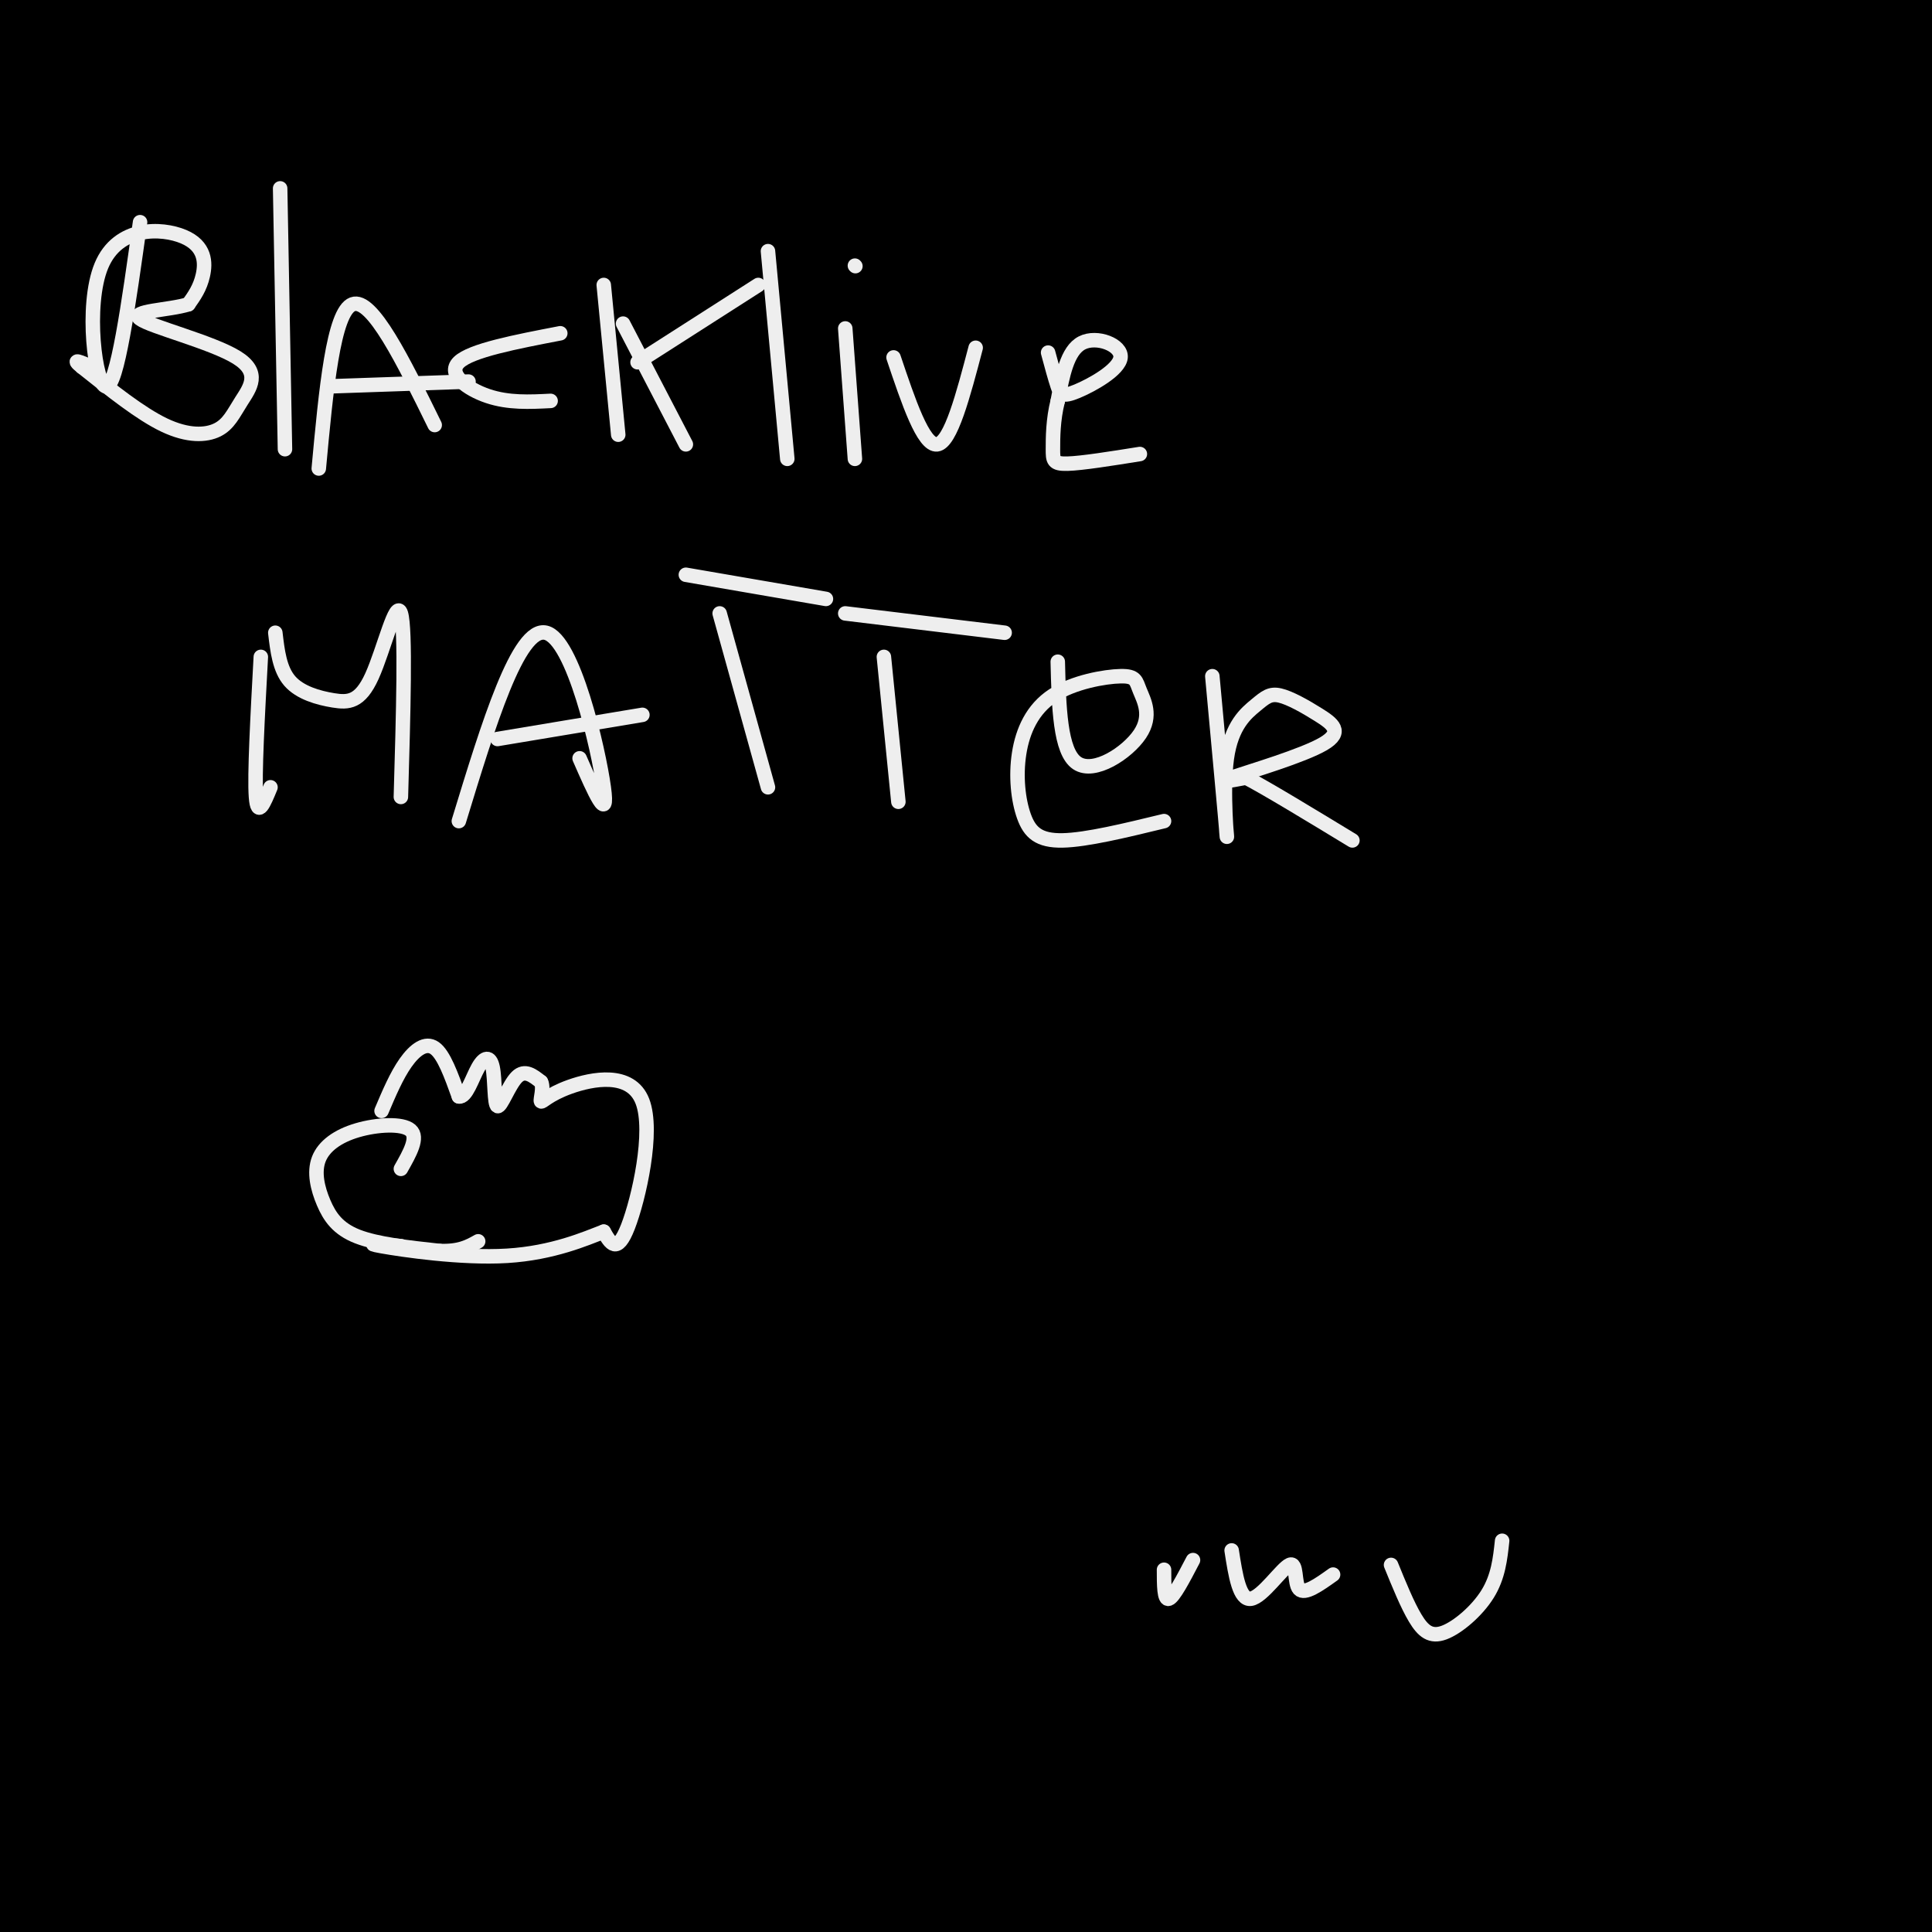 <svg viewBox='0 0 400 400' version='1.1' xmlns='http://www.w3.org/2000/svg' xmlns:xlink='http://www.w3.org/1999/xlink'><rect x="0" y="0" width="400" height="400" fill="#808080" stroke="none"/><g fill='none' stroke='#000000' stroke-width='28' stroke-linecap='round' stroke-linejoin='round'><path d='M322,296c-54.022,17.622 -108.044,35.244 -146,47c-37.956,11.756 -59.844,17.644 -88,24c-28.156,6.356 -62.578,13.178 -97,20'/><path d='M45,348c33.662,-8.863 67.325,-17.726 102,-26c34.675,-8.274 70.363,-15.960 120,-25c49.637,-9.040 113.222,-19.433 111,-16c-2.222,3.433 -70.252,20.694 -115,31c-44.748,10.306 -66.214,13.659 -117,20c-50.786,6.341 -130.893,15.671 -211,25'/><path d='M4,358c192.667,-5.250 385.333,-10.500 379,-10c-6.333,0.500 -211.667,6.750 -417,13'/><path d='M90,348c0.000,0.000 356.000,0.000 356,0'/><path d='M308,364c0.000,0.000 -396.000,14.000 -396,14'/><path d='M120,357c0.000,0.000 298.000,-10.000 298,-10'/><path d='M360,361c-92.750,7.333 -185.500,14.667 -258,19c-72.500,4.333 -124.750,5.667 -177,7'/><path d='M50,380c0.000,0.000 375.000,-10.000 375,-10'/><path d='M358,374c0.000,0.000 -435.000,7.000 -435,7'/><path d='M157,381c0.000,0.000 265.000,-7.000 265,-7'/><path d='M374,374c0.000,0.000 -447.000,9.000 -447,9'/><path d='M114,377c0.000,0.000 286.000,-5.000 286,-5'/><path d='M337,371c0.000,0.000 -445.000,-2.000 -445,-2'/><path d='M127,365c0.000,0.000 281.000,1.000 281,1'/><path d='M371,397c0.000,0.000 -121.000,5.000 -121,5'/><path d='M176,391c0.000,0.000 -178.000,-2.000 -178,-2'/><path d='M59,391c0.000,0.000 387.000,-3.000 387,-3'/><path d='M346,393c0.000,0.000 -355.000,-2.000 -355,-2'/><path d='M40,385c0.000,0.000 391.000,-2.000 391,-2'/><path d='M375,388c0.000,0.000 -384.000,9.000 -384,9'/><path d='M26,396c0.000,0.000 426.000,-14.000 426,-14'/><path d='M325,392c0.000,0.000 -290.000,10.000 -290,10'/><path d='M30,397c0.000,0.000 405.000,-8.000 405,-8'/><path d='M372,393c0.000,0.000 -398.000,0.000 -398,0'/><path d='M12,379c69.667,-9.000 139.333,-18.000 204,-25c64.667,-7.000 124.333,-12.000 184,-17'/><path d='M378,334c-68.583,-0.833 -137.167,-1.667 -210,0c-72.833,1.667 -149.917,5.833 -227,10'/><path d='M78,339c38.333,-0.917 76.667,-1.833 132,-5c55.333,-3.167 127.667,-8.583 200,-14'/><path d='M369,319c0.000,0.000 -399.000,11.000 -399,11'/><path d='M70,318c154.311,-4.489 308.622,-8.978 287,-8c-21.622,0.978 -219.178,7.422 -323,10c-103.822,2.578 -113.911,1.289 -124,0'/><path d='M3,297c116.667,-7.333 233.333,-14.667 301,-18c67.667,-3.333 86.333,-2.667 105,-2'/><path d='M379,279c0.000,0.000 -446.000,28.000 -446,28'/><path d='M93,280c44.167,-3.250 88.333,-6.500 140,-8c51.667,-1.500 110.833,-1.250 170,-1'/><path d='M384,273c0.000,0.000 -407.000,6.000 -407,6'/><path d='M46,264c0.000,0.000 388.000,-19.000 388,-19'/><path d='M352,255c-42.917,2.083 -85.833,4.167 -167,5c-81.167,0.833 -200.583,0.417 -320,0'/><path d='M37,239c55.750,-4.750 111.500,-9.500 173,-13c61.500,-3.500 128.750,-5.750 196,-8'/><path d='M352,218c0.000,0.000 -492.000,24.000 -492,24'/><path d='M77,214c0.000,0.000 339.000,-45.000 339,-45'/><path d='M314,181c0.000,0.000 -351.000,34.000 -351,34'/><path d='M67,169c66.417,-12.167 132.833,-24.333 189,-32c56.167,-7.667 102.083,-10.833 148,-14'/><path d='M341,124c0.000,0.000 -445.000,22.000 -445,22'/><path d='M71,118c0.000,0.000 388.000,-48.000 388,-48'/><path d='M269,73c0.000,0.000 -366.000,8.000 -366,8'/><path d='M155,38c74.667,-6.583 149.333,-13.167 210,-17c60.667,-3.833 107.333,-4.917 154,-6'/><path d='M397,29c-71.333,4.583 -142.667,9.167 -211,12c-68.333,2.833 -133.667,3.917 -199,5'/><path d='M138,8c0.000,0.000 159.000,-13.000 159,-13'/><path d='M17,11c0.000,0.000 -190.000,7.000 -190,7'/><path d='M103,3c0.000,0.000 -197.000,18.000 -197,18'/><path d='M162,13c0.000,0.000 -192.000,17.000 -192,17'/><path d='M15,0c0.000,0.000 153.000,-8.000 153,-8'/><path d='M306,4c-14.083,4.583 -28.167,9.167 -96,15c-67.833,5.833 -189.417,12.917 -311,20'/><path d='M101,10c56.762,-2.857 113.524,-5.714 160,-7c46.476,-1.286 82.667,-1.000 105,1c22.333,2.000 30.810,5.714 -46,11c-76.810,5.286 -238.905,12.143 -401,19'/><path d='M24,21c43.919,-2.660 87.837,-5.321 146,-7c58.163,-1.679 130.569,-2.378 156,-2c25.431,0.378 3.885,1.833 -3,4c-6.885,2.167 0.890,5.048 -52,9c-52.890,3.952 -166.445,8.976 -280,14'/><path d='M17,42c50.726,-1.110 101.451,-2.220 147,-4c45.549,-1.780 85.920,-4.230 124,-7c38.080,-2.770 73.868,-5.861 54,-7c-19.868,-1.139 -95.391,-0.325 -176,3c-80.609,3.325 -166.305,9.163 -252,15'/><path d='M15,32c157.004,-11.313 314.007,-22.626 367,-25c52.993,-2.374 1.974,4.190 -25,9c-26.974,4.810 -29.904,7.864 -84,15c-54.096,7.136 -159.358,18.352 -211,23c-51.642,4.648 -49.665,2.727 -42,0c7.665,-2.727 21.017,-6.261 44,-8c22.983,-1.739 55.597,-1.682 88,-2c32.403,-0.318 64.594,-1.009 91,0c26.406,1.009 47.026,3.718 54,9c6.974,5.282 0.302,13.137 -6,19c-6.302,5.863 -12.235,9.732 -38,17c-25.765,7.268 -71.361,17.934 -119,25c-47.639,7.066 -97.319,10.533 -147,14'/><path d='M107,69c113.667,-6.750 227.333,-13.500 206,-11c-21.333,2.500 -177.667,14.250 -334,26'/><path d='M66,76c39.982,-3.166 79.965,-6.332 119,-8c39.035,-1.668 77.123,-1.839 87,0c9.877,1.839 -8.456,5.687 -27,10c-18.544,4.313 -37.298,9.089 -87,17c-49.702,7.911 -130.351,18.955 -211,30'/><path d='M76,110c109.583,-19.000 219.167,-38.000 275,-49c55.833,-11.000 57.917,-14.000 60,-17'/><path d='M365,41c-78.667,6.167 -157.333,12.333 -219,21c-61.667,8.667 -106.333,19.833 -151,31'/><path d='M45,87c0.000,0.000 367.000,-41.000 367,-41'/><path d='M363,59c-78.810,13.542 -157.619,27.083 -198,35c-40.381,7.917 -42.333,10.208 -48,13c-5.667,2.792 -15.048,6.083 38,-1c53.048,-7.083 168.524,-24.542 284,-42'/><path d='M388,89c-23.800,3.489 -47.600,6.978 -89,13c-41.400,6.022 -100.400,14.578 -78,6c22.400,-8.578 126.200,-34.289 230,-60'/><path d='M324,55c-28.694,4.647 -57.387,9.294 -87,13c-29.613,3.706 -60.145,6.469 -57,4c3.145,-2.469 39.969,-10.172 87,-14c47.031,-3.828 104.270,-3.781 128,-3c23.730,0.781 13.953,2.295 1,8c-12.953,5.705 -29.080,15.601 -57,25c-27.920,9.399 -67.632,18.300 -115,26c-47.368,7.700 -102.391,14.200 -142,17c-39.609,2.800 -63.805,1.900 -88,1'/><path d='M64,90c17.234,-3.742 34.469,-7.483 73,-12c38.531,-4.517 98.359,-9.809 111,-10c12.641,-0.191 -21.904,4.718 -55,8c-33.096,3.282 -64.742,4.938 -100,6c-35.258,1.062 -74.129,1.531 -113,2'/><path d='M79,59c33.689,-3.156 67.378,-6.311 63,-1c-4.378,5.311 -46.822,19.089 -86,31c-39.178,11.911 -75.089,21.956 -111,32'/><path d='M-1,77c17.917,-5.667 35.833,-11.333 33,-8c-2.833,3.333 -26.417,15.667 -50,28'/><path d='M-1,102c2.888,16.186 5.776,32.371 13,58c7.224,25.629 18.785,60.701 18,54c-0.785,-6.701 -13.916,-55.176 -20,-88c-6.084,-32.824 -5.119,-49.997 -5,-61c0.119,-11.003 -0.606,-15.835 3,-2c3.606,13.835 11.544,46.335 16,66c4.456,19.665 5.431,26.493 5,52c-0.431,25.507 -2.269,69.693 -2,65c0.269,-4.693 2.644,-58.266 1,-93c-1.644,-34.734 -7.307,-50.630 -11,-56c-3.693,-5.370 -5.417,-0.215 -8,11c-2.583,11.215 -6.024,28.490 -8,45c-1.976,16.510 -2.488,32.255 -3,48'/><path d='M0,229c0.908,-59.845 1.815,-119.690 3,-118c1.185,1.690 2.646,64.915 5,94c2.354,29.085 5.599,24.029 8,24c2.401,-0.029 3.957,4.968 6,7c2.043,2.032 4.574,1.097 8,-2c3.426,-3.097 7.746,-8.358 13,-17c5.254,-8.642 11.443,-20.667 17,-34c5.557,-13.333 10.482,-27.975 15,-46c4.518,-18.025 8.627,-39.432 11,-57c2.373,-17.568 3.009,-31.296 -6,16c-9.009,47.296 -27.662,155.615 -33,193c-5.338,37.385 2.640,3.834 7,-24c4.360,-27.834 5.103,-49.953 4,-74c-1.103,-24.047 -4.051,-50.024 -7,-76'/><path d='M51,115c-2.223,17.767 -4.280,100.184 -5,136c-0.720,35.816 -0.104,25.032 7,-9c7.104,-34.032 20.695,-91.313 28,-117c7.305,-25.687 8.325,-19.779 9,-29c0.675,-9.221 1.005,-33.571 5,-3c3.995,30.571 11.656,116.064 17,159c5.344,42.936 8.370,43.316 13,47c4.630,3.684 10.863,10.670 17,15c6.137,4.330 12.178,6.002 21,-5c8.822,-11.002 20.425,-34.678 26,-45c5.575,-10.322 5.121,-7.291 6,-15c0.879,-7.709 3.092,-26.158 3,-35c-0.092,-8.842 -2.489,-8.077 -5,-10c-2.511,-1.923 -5.136,-6.533 -17,5c-11.864,11.533 -32.966,39.211 -43,53c-10.034,13.789 -9.001,13.690 -7,15c2.001,1.310 4.970,4.031 12,1c7.030,-3.031 18.121,-11.812 30,-22c11.879,-10.188 24.544,-21.781 38,-36c13.456,-14.219 27.702,-31.062 38,-46c10.298,-14.938 16.649,-27.969 23,-41'/><path d='M267,133c4.457,-10.025 4.101,-14.589 0,-18c-4.101,-3.411 -11.947,-5.670 -25,-3c-13.053,2.670 -31.315,10.269 -55,22c-23.685,11.731 -52.795,27.595 -75,40c-22.205,12.405 -37.506,21.353 -46,28c-8.494,6.647 -10.181,10.993 -7,14c3.181,3.007 11.229,4.674 24,4c12.771,-0.674 30.264,-3.688 50,-9c19.736,-5.312 41.715,-12.922 59,-21c17.285,-8.078 29.877,-16.623 37,-23c7.123,-6.377 8.777,-10.586 5,-13c-3.777,-2.414 -12.986,-3.034 -21,-4c-8.014,-0.966 -14.833,-2.278 -49,9c-34.167,11.278 -95.684,35.146 -132,49c-36.316,13.854 -47.433,17.693 -11,13c36.433,-4.693 120.415,-17.917 175,-29c54.585,-11.083 79.771,-20.026 108,-30c28.229,-9.974 59.499,-20.979 68,-26c8.501,-5.021 -5.766,-4.058 -6,-7c-0.234,-2.942 13.566,-9.789 -58,11c-71.566,20.789 -228.499,69.212 -268,81c-39.501,11.788 38.428,-13.061 88,-27c49.572,-13.939 70.786,-16.970 92,-20'/><path d='M220,174c45.333,-9.333 112.667,-22.667 180,-36'/><path d='M370,136c-113.867,9.333 -227.733,18.667 -261,19c-33.267,0.333 14.067,-8.333 76,-17c61.933,-8.667 138.467,-17.333 215,-26'/><path d='M362,127c-17.111,4.978 -34.222,9.956 -27,7c7.222,-2.956 38.778,-13.844 59,-22c20.222,-8.156 29.111,-13.578 38,-19'/><path d='M391,185c-6.786,2.107 -13.571,4.214 -17,3c-3.429,-1.214 -3.500,-5.750 -4,-10c-0.500,-4.250 -1.429,-8.214 4,-23c5.429,-14.786 17.214,-40.393 29,-66'/><path d='M394,140c-20.479,57.606 -40.958,115.212 -43,118c-2.042,2.788 14.353,-49.243 21,-91c6.647,-41.757 3.545,-73.241 2,-27c-1.545,46.241 -1.534,170.207 -1,217c0.534,46.793 1.592,16.413 3,0c1.408,-16.413 3.167,-18.859 4,-17c0.833,1.859 0.739,8.024 3,-36c2.261,-44.024 6.878,-138.237 4,-123c-2.878,15.237 -13.251,139.925 -14,175c-0.749,35.075 8.125,-19.462 17,-74'/><path d='M390,282c4.667,-25.333 7.833,-51.667 11,-78'/><path d='M396,315c-0.717,16.256 -1.433,32.512 -1,16c0.433,-16.512 2.016,-65.792 2,-96c-0.016,-30.208 -1.631,-41.343 -5,-70c-3.369,-28.657 -8.491,-74.836 -10,-57c-1.509,17.836 0.594,99.687 2,141c1.406,41.313 2.116,42.090 7,51c4.884,8.910 13.942,25.955 23,43'/><path d='M391,239c-1.510,10.337 -3.021,20.673 -3,34c0.021,13.327 1.572,29.643 3,30c1.428,0.357 2.731,-15.245 2,-32c-0.731,-16.755 -3.496,-34.661 -7,-54c-3.504,-19.339 -7.748,-40.110 -12,-56c-4.252,-15.890 -8.513,-26.900 -12,-34c-3.487,-7.100 -6.201,-10.290 -10,-7c-3.799,3.290 -8.681,13.062 -12,19c-3.319,5.938 -5.073,8.044 -8,36c-2.927,27.956 -7.027,81.764 -9,109c-1.973,27.236 -1.819,27.900 -1,31c0.819,3.100 2.302,8.635 5,9c2.698,0.365 6.610,-4.440 11,-14c4.390,-9.560 9.259,-23.875 12,-39c2.741,-15.125 3.356,-31.059 3,-48c-0.356,-16.941 -1.681,-34.888 -5,-50c-3.319,-15.112 -8.631,-27.389 -13,-34c-4.369,-6.611 -7.794,-7.557 -13,-4c-5.206,3.557 -12.192,11.615 -19,23c-6.808,11.385 -13.437,26.097 -19,43c-5.563,16.903 -10.058,35.998 -12,51c-1.942,15.002 -1.330,25.912 1,34c2.330,8.088 6.379,13.355 13,15c6.621,1.645 15.816,-0.332 25,-6c9.184,-5.668 18.357,-15.026 26,-27c7.643,-11.974 13.755,-26.564 16,-40c2.245,-13.436 0.622,-25.718 -1,-38'/><path d='M352,190c-3.327,-11.285 -11.146,-20.497 -20,-26c-8.854,-5.503 -18.745,-7.299 -31,-3c-12.255,4.299 -26.876,14.691 -39,26c-12.124,11.309 -21.750,23.534 -28,34c-6.250,10.466 -9.122,19.174 -8,27c1.122,7.826 6.238,14.770 14,19c7.762,4.230 18.171,5.746 31,3c12.829,-2.746 28.080,-9.753 39,-19c10.920,-9.247 17.511,-20.735 22,-33c4.489,-12.265 6.877,-25.306 4,-36c-2.877,-10.694 -11.018,-19.039 -22,-23c-10.982,-3.961 -24.805,-3.538 -41,2c-16.195,5.538 -34.761,16.190 -52,28c-17.239,11.810 -33.150,24.777 -43,36c-9.850,11.223 -13.638,20.700 -14,27c-0.362,6.300 2.703,9.422 11,10c8.297,0.578 21.827,-1.387 38,-7c16.173,-5.613 34.991,-14.875 53,-26c18.009,-11.125 35.209,-24.112 48,-37c12.791,-12.888 21.171,-25.675 26,-35c4.829,-9.325 6.105,-15.186 4,-19c-2.105,-3.814 -7.590,-5.579 -17,-2c-9.410,3.579 -22.743,12.504 -35,22c-12.257,9.496 -23.437,19.564 -32,29c-8.563,9.436 -14.510,18.241 -17,25c-2.490,6.759 -1.523,11.471 2,14c3.523,2.529 9.602,2.873 17,2c7.398,-0.873 16.114,-2.964 28,-10c11.886,-7.036 26.943,-19.018 42,-31'/><path d='M332,187c7.687,-6.266 5.906,-6.430 2,-3c-3.906,3.430 -9.935,10.455 -15,20c-5.065,9.545 -9.165,21.611 -7,21c2.165,-0.611 10.596,-13.900 17,-26c6.404,-12.100 10.783,-23.013 13,-35c2.217,-11.987 2.273,-25.048 2,-33c-0.273,-7.952 -0.874,-10.795 -4,-12c-3.126,-1.205 -8.778,-0.771 -16,3c-7.222,3.771 -16.014,10.879 -28,23c-11.986,12.121 -27.166,29.254 -42,49c-14.834,19.746 -29.324,42.106 -39,61c-9.676,18.894 -14.540,34.321 -17,45c-2.460,10.679 -2.517,16.609 1,19c3.517,2.391 10.609,1.243 21,-5c10.391,-6.243 24.081,-17.580 35,-30c10.919,-12.420 19.067,-25.921 29,-46c9.933,-20.079 21.651,-46.734 27,-63c5.349,-16.266 4.329,-22.143 3,-27c-1.329,-4.857 -2.967,-8.694 -7,-9c-4.033,-0.306 -10.460,2.918 -19,10c-8.540,7.082 -19.193,18.021 -30,31c-10.807,12.979 -21.767,27.997 -30,41c-8.233,13.003 -13.738,23.990 -18,33c-4.262,9.010 -7.280,16.041 -6,20c1.280,3.959 6.859,4.845 15,3c8.141,-1.845 18.846,-6.420 31,-14c12.154,-7.580 25.758,-18.166 37,-30c11.242,-11.834 20.121,-24.917 29,-38'/><path d='M316,195c6.600,-12.088 8.601,-23.310 9,-30c0.399,-6.690 -0.802,-8.850 -4,-10c-3.198,-1.150 -8.391,-1.290 -16,3c-7.609,4.290 -17.633,13.011 -28,23c-10.367,9.989 -21.077,21.247 -29,32c-7.923,10.753 -13.058,21.002 -16,29c-2.942,7.998 -3.691,13.743 0,17c3.691,3.257 11.823,4.024 20,4c8.177,-0.024 16.401,-0.838 26,-3c9.599,-2.162 20.575,-5.670 31,-11c10.425,-5.330 20.299,-12.482 27,-19c6.701,-6.518 10.227,-12.404 12,-17c1.773,-4.596 1.792,-7.903 0,-10c-1.792,-2.097 -5.395,-2.986 -11,-3c-5.605,-0.014 -13.213,0.845 -22,4c-8.787,3.155 -18.755,8.604 -26,13c-7.245,4.396 -11.768,7.738 -16,12c-4.232,4.262 -8.172,9.445 -6,13c2.172,3.555 10.458,5.484 13,7c2.542,1.516 -0.658,2.621 11,1c11.658,-1.621 38.175,-5.967 48,-8c9.825,-2.033 2.959,-1.752 5,-3c2.041,-1.248 12.990,-4.025 -8,-5c-20.990,-0.975 -73.921,-0.147 -108,2c-34.079,2.147 -49.308,5.613 -49,6c0.308,0.387 16.154,-2.307 32,-5'/><path d='M211,237c40.403,-3.283 125.412,-8.991 99,-6c-26.412,2.991 -164.243,14.680 -185,20c-20.757,5.320 75.560,4.271 69,3c-6.560,-1.271 -115.997,-2.765 -121,-4c-5.003,-1.235 94.428,-2.210 132,-2c37.572,0.210 13.286,1.605 -11,3'/><path d='M194,251c-11.500,3.678 -34.752,11.373 -37,10c-2.248,-1.373 16.506,-11.815 39,-16c22.494,-4.185 48.729,-2.114 47,-5c-1.729,-2.886 -31.421,-10.729 -46,-17c-14.579,-6.271 -14.044,-10.970 -15,-17c-0.956,-6.030 -3.403,-13.392 -4,-19c-0.597,-5.608 0.654,-9.462 3,-13c2.346,-3.538 5.785,-6.760 8,-9c2.215,-2.240 3.204,-3.497 8,0c4.796,3.497 13.398,11.749 22,20'/></g>
<g fill='none' stroke='#EEEEEE' stroke-width='3' stroke-linecap='round' stroke-linejoin='round'><path d='M29,46c-2.367,16.965 -4.734,33.930 -7,34c-2.266,0.070 -4.432,-16.754 -1,-25c3.432,-8.246 12.463,-7.912 17,-6c4.537,1.912 4.582,5.404 4,8c-0.582,2.596 -1.791,4.298 -3,6'/><path d='M39,63c-3.914,1.244 -12.197,1.354 -10,3c2.197,1.646 14.876,4.828 20,8c5.124,3.172 2.693,6.335 1,9c-1.693,2.665 -2.648,4.833 -5,6c-2.352,1.167 -6.101,1.333 -11,-1c-4.899,-2.333 -10.950,-7.167 -17,-12'/><path d='M17,76c-2.500,-2.000 -0.250,-1.000 2,0'/><path d='M58,39c0.000,0.000 1.000,54.000 1,54'/><path d='M66,97c1.500,-16.250 3.000,-32.500 7,-34c4.000,-1.500 10.500,11.750 17,25'/><path d='M68,80c0.000,0.000 29.000,-1.000 29,-1'/><path d='M116,69c-9.244,1.778 -18.489,3.556 -21,6c-2.511,2.444 1.711,5.556 6,7c4.289,1.444 8.644,1.222 13,1'/><path d='M125,59c0.000,0.000 3.000,31.000 3,31'/><path d='M129,67c0.000,0.000 13.000,25.000 13,25'/><path d='M132,75c0.000,0.000 25.000,-16.000 25,-16'/><path d='M159,52c0.000,0.000 4.000,43.000 4,43'/><path d='M175,68c0.000,0.000 2.000,27.000 2,27'/><path d='M177,55c0.000,0.000 0.100,0.100 0.1,0.1'/><path d='M185,74c3.083,9.167 6.167,18.333 9,18c2.833,-0.333 5.417,-10.167 8,-20'/><path d='M217,73c0.721,2.676 1.442,5.352 2,7c0.558,1.648 0.954,2.266 4,1c3.046,-1.266 8.743,-4.418 9,-7c0.257,-2.582 -4.927,-4.595 -8,-3c-3.073,1.595 -4.037,6.797 -5,12'/><path d='M219,83c-1.000,3.917 -1.000,7.708 -1,10c0.000,2.292 0.000,3.083 3,3c3.000,-0.083 9.000,-1.042 15,-2'/><path d='M54,136c-0.667,12.250 -1.333,24.500 -1,29c0.333,4.500 1.667,1.250 3,-2'/><path d='M57,131c0.443,3.786 0.887,7.573 3,10c2.113,2.427 5.896,3.496 9,4c3.104,0.504 5.528,0.443 8,-5c2.472,-5.443 4.992,-16.270 6,-13c1.008,3.270 0.504,20.635 0,38'/><path d='M95,170c6.156,-20.156 12.311,-40.311 18,-39c5.689,1.311 10.911,24.089 12,32c1.089,7.911 -1.956,0.956 -5,-6'/><path d='M103,153c0.000,0.000 30.000,-5.000 30,-5'/><path d='M149,127c0.000,0.000 10.000,36.000 10,36'/><path d='M142,119c0.000,0.000 29.000,5.000 29,5'/><path d='M183,136c0.000,0.000 3.000,30.000 3,30'/><path d='M175,127c0.000,0.000 33.000,4.000 33,4'/><path d='M219,137c0.224,9.310 0.449,18.620 4,21c3.551,2.380 10.429,-2.169 13,-6c2.571,-3.831 0.836,-6.942 0,-9c-0.836,-2.058 -0.774,-3.063 -4,-3c-3.226,0.063 -9.740,1.194 -14,4c-4.260,2.806 -6.266,7.288 -7,12c-0.734,4.712 -0.198,9.653 1,13c1.198,3.347 3.056,5.099 8,5c4.944,-0.099 12.972,-2.050 21,-4'/><path d='M251,140c1.423,15.448 2.846,30.896 3,33c0.154,2.104 -0.962,-9.137 0,-16c0.962,-6.863 4.003,-9.347 6,-11c1.997,-1.653 2.949,-2.473 5,-2c2.051,0.473 5.199,2.240 8,4c2.801,1.760 5.254,3.512 1,6c-4.254,2.488 -15.215,5.711 -19,7c-3.785,1.289 -0.392,0.645 3,0'/><path d='M258,161c4.167,2.167 13.083,7.583 22,13'/><path d='M83,242c1.848,-3.259 3.696,-6.517 2,-8c-1.696,-1.483 -6.935,-1.190 -11,0c-4.065,1.190 -6.956,3.278 -8,6c-1.044,2.722 -0.243,6.079 1,9c1.243,2.921 2.926,5.406 7,7c4.074,1.594 10.537,2.297 17,3'/><path d='M91,259c4.167,0.167 6.083,-0.917 8,-2'/><path d='M79,230c1.556,-3.667 3.111,-7.333 5,-10c1.889,-2.667 4.111,-4.333 6,-3c1.889,1.333 3.444,5.667 5,10'/><path d='M95,227c1.501,0.344 2.753,-3.794 4,-6c1.247,-2.206 2.489,-2.478 3,0c0.511,2.478 0.291,7.706 1,8c0.709,0.294 2.345,-4.344 4,-6c1.655,-1.656 3.327,-0.328 5,1'/><path d='M112,224c0.662,1.181 -0.185,3.634 0,4c0.185,0.366 1.400,-1.356 6,-3c4.600,-1.644 12.585,-3.212 15,3c2.415,6.212 -0.738,20.203 -3,26c-2.262,5.797 -3.631,3.398 -5,1'/><path d='M125,255c-3.702,1.405 -10.458,4.417 -20,5c-9.542,0.583 -21.869,-1.262 -26,-2c-4.131,-0.738 -0.065,-0.369 4,0'/><path d='M241,325c0.000,3.167 0.000,6.333 1,6c1.000,-0.333 3.000,-4.167 5,-8'/><path d='M255,321c0.804,5.185 1.607,10.369 4,10c2.393,-0.369 6.375,-6.292 8,-7c1.625,-0.708 0.893,3.798 2,5c1.107,1.202 4.054,-0.899 7,-3'/><path d='M288,324c1.685,4.137 3.369,8.274 5,11c1.631,2.726 3.208,4.042 6,3c2.792,-1.042 6.798,-4.440 9,-8c2.202,-3.560 2.601,-7.280 3,-11'/></g>
</svg>